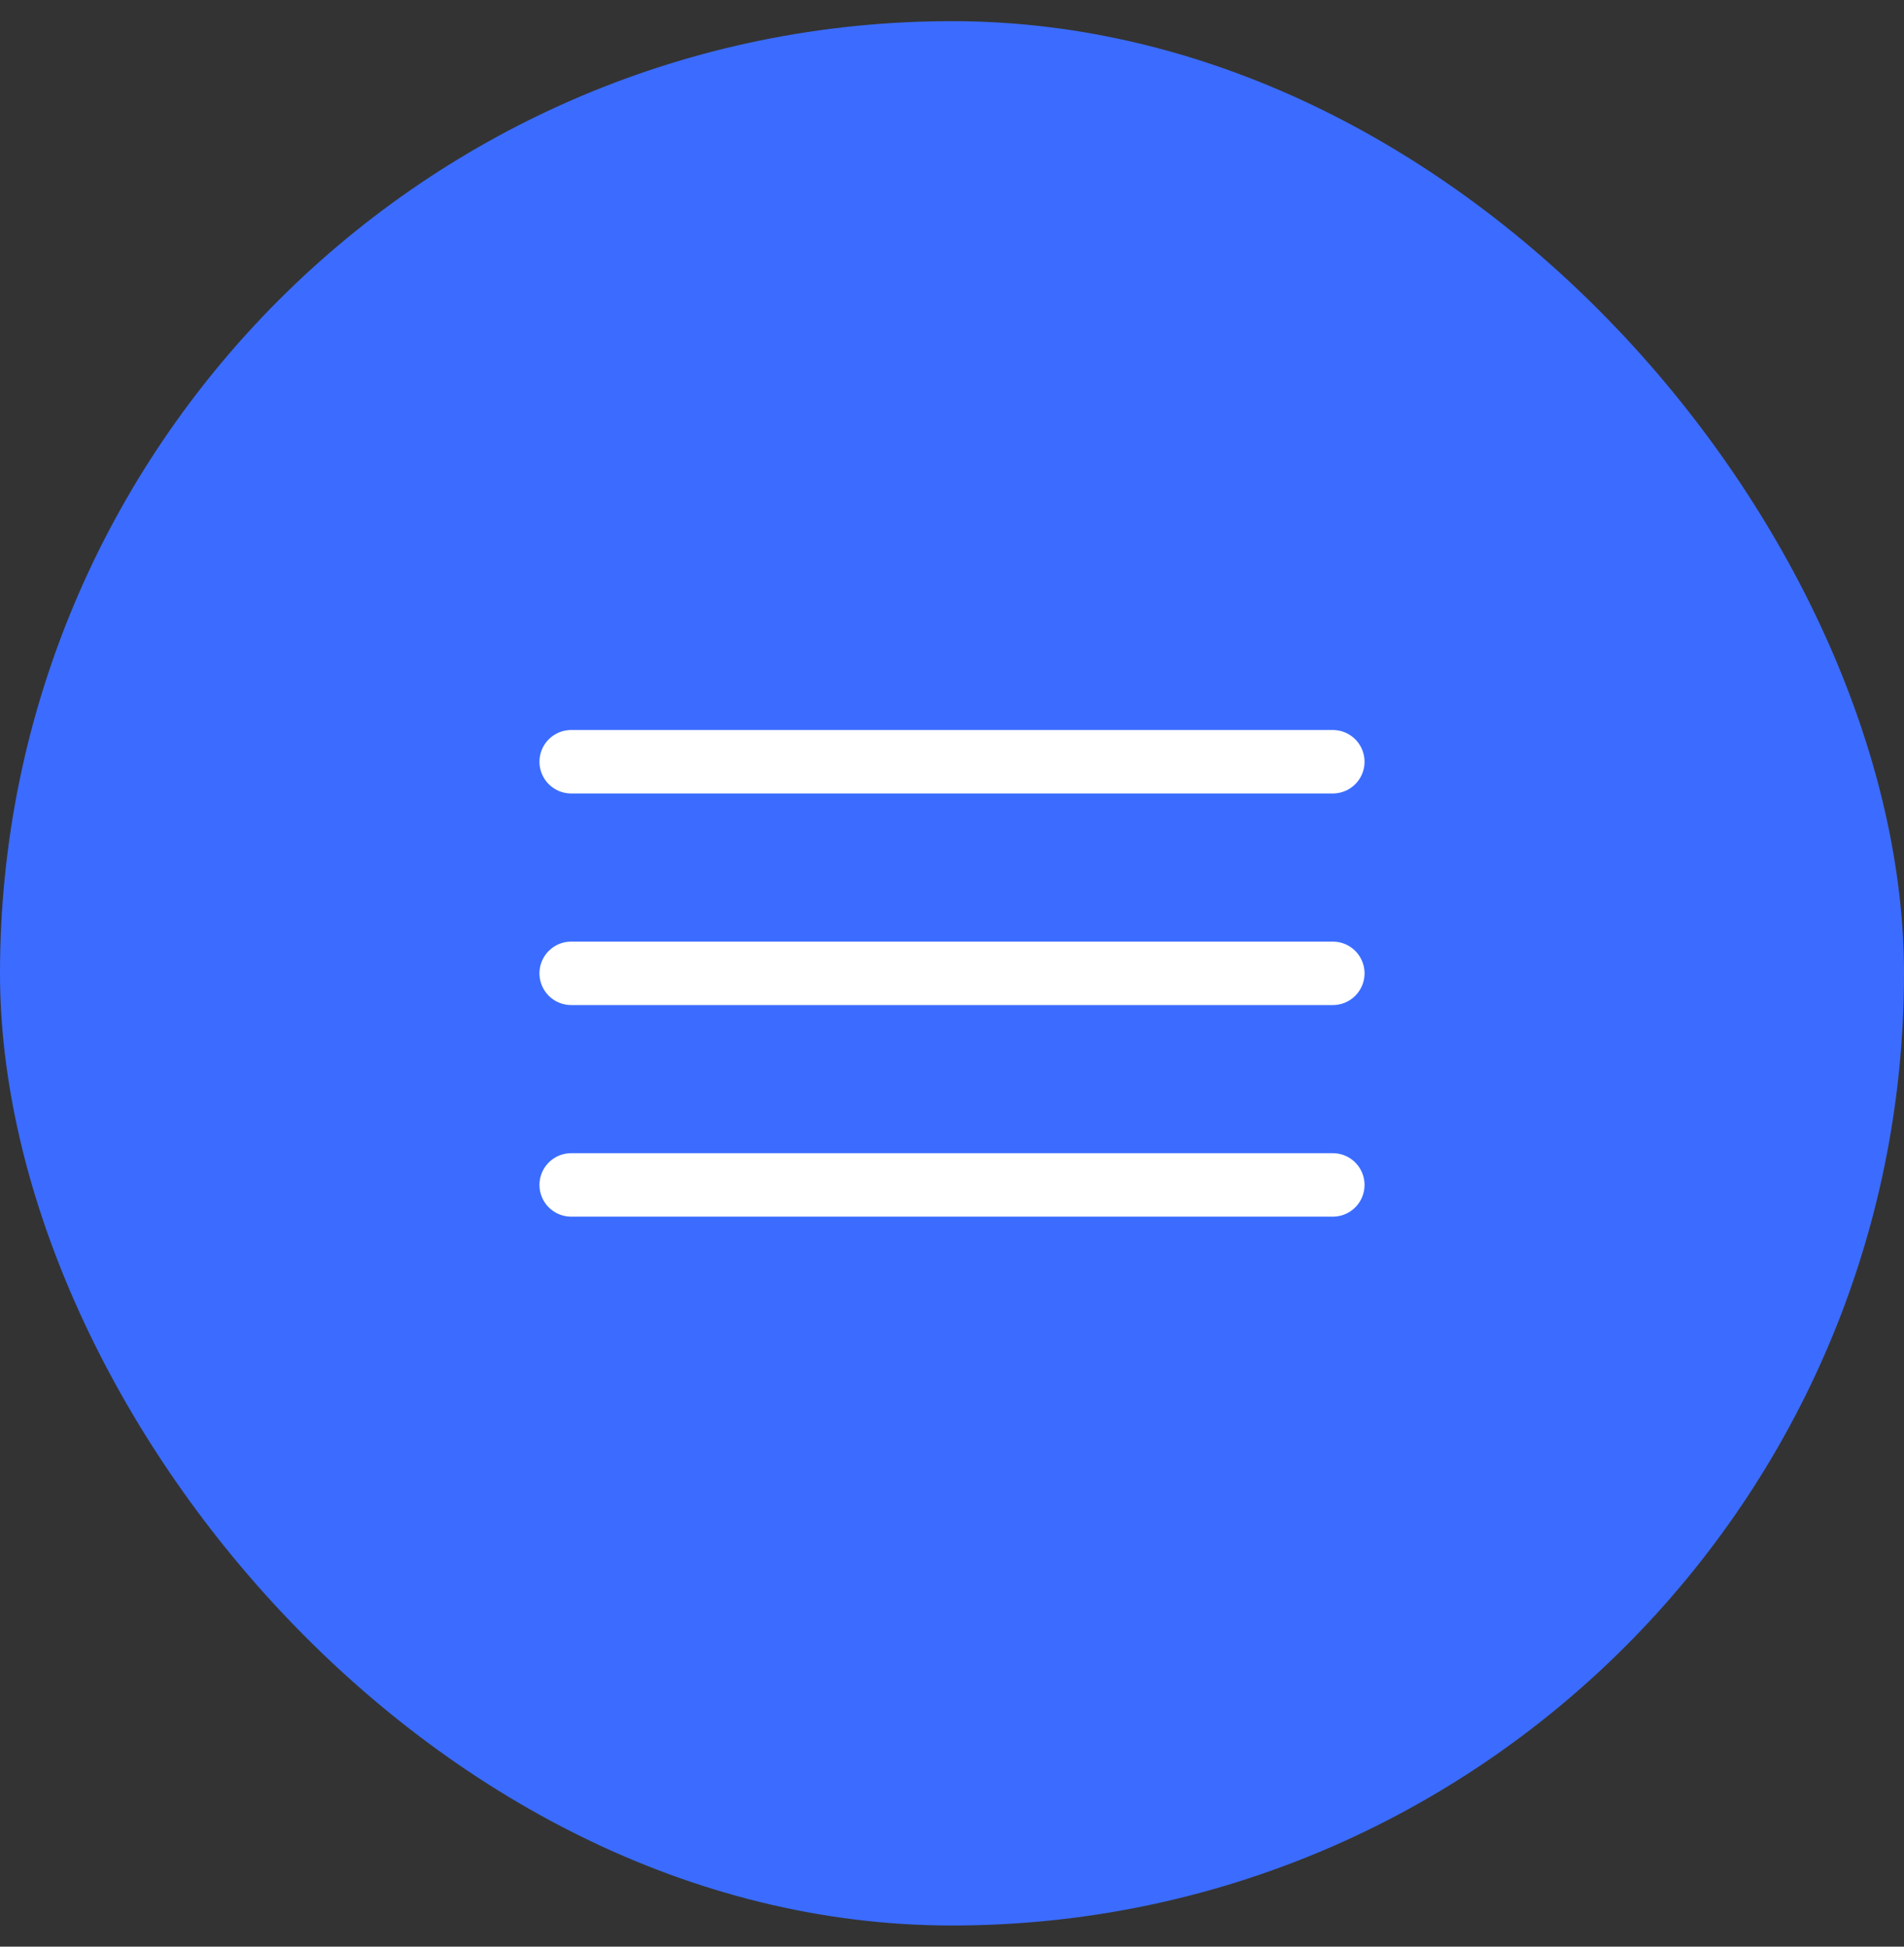 <?xml version="1.0" encoding="UTF-8"?> <svg xmlns="http://www.w3.org/2000/svg" width="45" height="46" viewBox="0 0 45 46" fill="none"><rect x="0" y="0" width="45" height="46" fill="#333333" stroke="none"/><rect y="0.5" width="45" height="45" rx="22.5" fill="#3B6CFF"></rect><path d="M13.5 18H31.5" stroke="white" stroke-width="1.5" stroke-linecap="round"></path><path d="M13.5 23H31.5" stroke="white" stroke-width="1.5" stroke-linecap="round"></path><path d="M13.5 28H31.5" stroke="white" stroke-width="1.5" stroke-linecap="round"></path></svg> 
